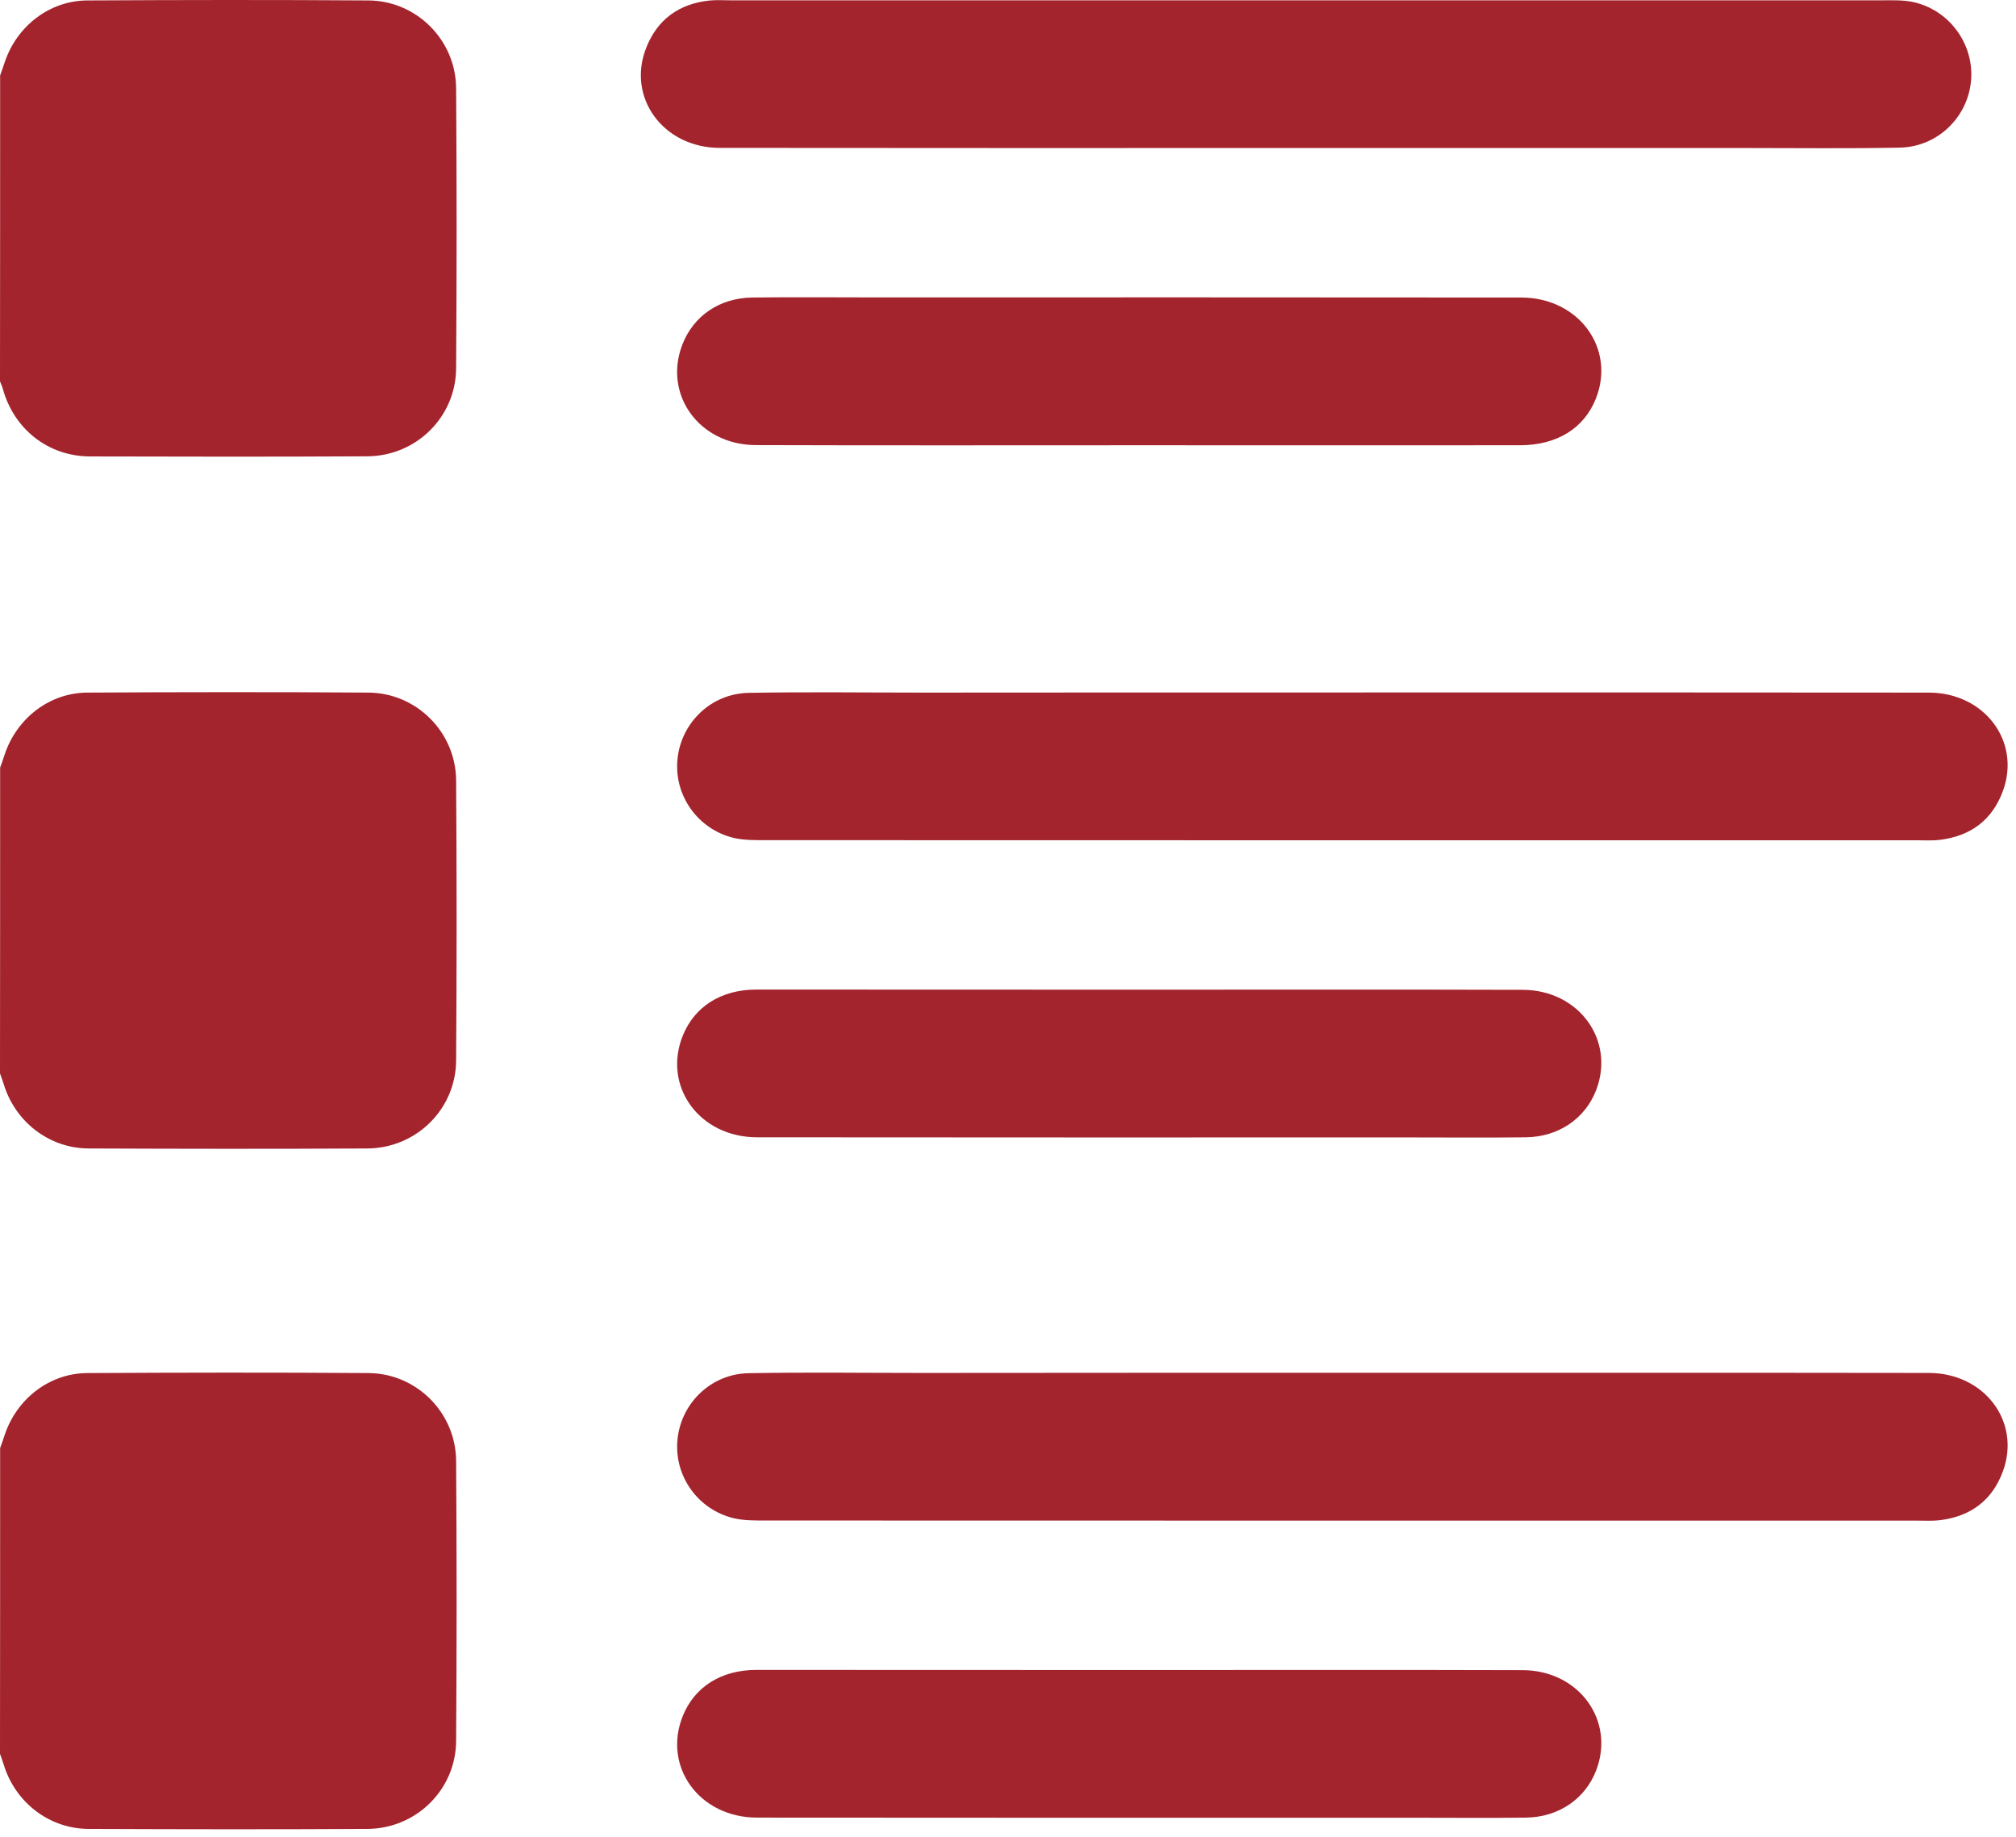 <svg width="79" height="72" viewBox="0 0 79 72" fill="none" xmlns="http://www.w3.org/2000/svg">
<path d="M0.005 2.954C0.065 2.783 0.131 2.611 0.186 2.435C0.66 1.02 1.945 0.022 3.426 0.017C7.098 -0.003 10.771 -0.008 14.443 0.017C16.327 0.032 17.864 1.574 17.874 3.463C17.899 7.12 17.899 10.773 17.874 14.43C17.864 16.339 16.312 17.871 14.393 17.881C10.771 17.901 7.149 17.896 3.526 17.886C1.884 17.881 0.539 16.813 0.106 15.221C0.081 15.125 0.035 15.04 0 14.944C0.005 10.949 0.005 6.949 0.005 2.954Z" fill="#A3242D"/>
<path d="M0.005 30.077C0.065 29.906 0.131 29.735 0.186 29.558C0.66 28.142 1.945 27.145 3.426 27.14C7.098 27.12 10.771 27.115 14.443 27.14C16.327 27.155 17.864 28.697 17.874 30.586C17.899 34.243 17.899 37.895 17.874 41.553C17.864 43.462 16.312 44.994 14.393 45.004C10.755 45.024 7.113 45.019 3.476 45.004C1.929 44.999 0.599 43.966 0.146 42.485C0.101 42.344 0.05 42.203 0 42.062C0.005 38.072 0.005 34.077 0.005 30.077Z" fill="#A3242D"/>
<path d="M51.092 5.8C43.46 5.8 35.828 5.805 28.201 5.795C25.989 5.79 24.549 3.821 25.325 1.866C25.763 0.758 26.614 0.148 27.793 0.022C28.06 -0.008 28.337 0.012 28.609 0.012C43.662 0.012 58.709 0.012 73.762 0.012C74.155 0.012 74.553 -0.003 74.931 0.072C76.351 0.36 77.339 1.68 77.243 3.105C77.142 4.566 75.948 5.755 74.442 5.785C72.422 5.826 70.402 5.8 68.382 5.8C62.614 5.8 56.855 5.8 51.092 5.8Z" fill="#A3242D"/>
<path d="M52.604 27.135C60.266 27.135 67.928 27.13 75.586 27.14C77.762 27.145 79.193 29.044 78.493 30.979C78.074 32.138 77.213 32.772 75.994 32.913C75.727 32.944 75.45 32.928 75.178 32.928C60.125 32.928 45.077 32.928 30.025 32.923C29.607 32.923 29.173 32.928 28.765 32.838C27.34 32.5 26.403 31.165 26.549 29.739C26.695 28.314 27.869 27.175 29.34 27.15C31.602 27.11 33.863 27.14 36.125 27.14C41.627 27.135 47.113 27.135 52.604 27.135Z" fill="#A3242D"/>
<path d="M44.644 17.448C39.637 17.448 34.629 17.458 29.622 17.442C27.41 17.437 25.985 15.473 26.735 13.513C27.168 12.385 28.191 11.674 29.481 11.659C31.017 11.639 32.559 11.654 34.095 11.654C42.599 11.654 51.108 11.649 59.611 11.659C61.868 11.659 63.324 13.659 62.533 15.629C62.069 16.788 61.012 17.442 59.576 17.448C54.599 17.453 49.621 17.448 44.644 17.448Z" fill="#A3242D"/>
<path d="M44.735 38.782C49.712 38.782 54.689 38.772 59.667 38.787C61.873 38.792 63.299 40.762 62.548 42.717C62.12 43.83 61.077 44.55 59.797 44.566C58.291 44.586 56.78 44.571 55.274 44.571C46.74 44.571 38.201 44.576 29.667 44.566C27.405 44.566 25.959 42.566 26.755 40.586C27.214 39.447 28.251 38.782 29.627 38.777C34.659 38.777 39.697 38.782 44.735 38.782Z" fill="#A3242D"/>
<path d="M0.005 56.742C0.065 56.57 0.131 56.399 0.186 56.223C0.66 54.807 1.945 53.81 3.426 53.805C7.098 53.785 10.771 53.779 14.443 53.805C16.327 53.82 17.864 55.361 17.874 57.25C17.899 60.908 17.899 64.56 17.874 68.218C17.864 70.127 16.312 71.658 14.393 71.668C10.755 71.689 7.113 71.683 3.476 71.668C1.929 71.663 0.599 70.631 0.146 69.15C0.101 69.008 0.05 68.867 0 68.726C0.005 64.731 0.005 60.736 0.005 56.742Z" fill="#A3242D"/>
<path d="M52.604 53.794C60.266 53.794 67.928 53.789 75.586 53.8C77.762 53.805 79.193 55.704 78.493 57.638C78.074 58.797 77.213 59.432 75.994 59.573C75.727 59.603 75.45 59.588 75.178 59.588C60.125 59.588 45.077 59.588 30.025 59.583C29.607 59.583 29.173 59.588 28.765 59.497C27.34 59.16 26.403 57.825 26.549 56.399C26.695 54.973 27.869 53.835 29.34 53.81C31.602 53.769 33.863 53.8 36.125 53.8C41.627 53.794 47.113 53.794 52.604 53.794Z" fill="#A3242D"/>
<path d="M44.735 65.442C49.712 65.442 54.689 65.432 59.667 65.447C61.873 65.452 63.299 67.421 62.548 69.376C62.12 70.49 61.077 71.21 59.797 71.225C58.291 71.245 56.78 71.23 55.274 71.23C46.74 71.23 38.201 71.235 29.667 71.225C27.405 71.225 25.959 69.225 26.755 67.245C27.214 66.107 28.251 65.442 29.627 65.437C34.659 65.437 39.697 65.442 44.735 65.442Z" fill="#A3242D"/>
</svg>
